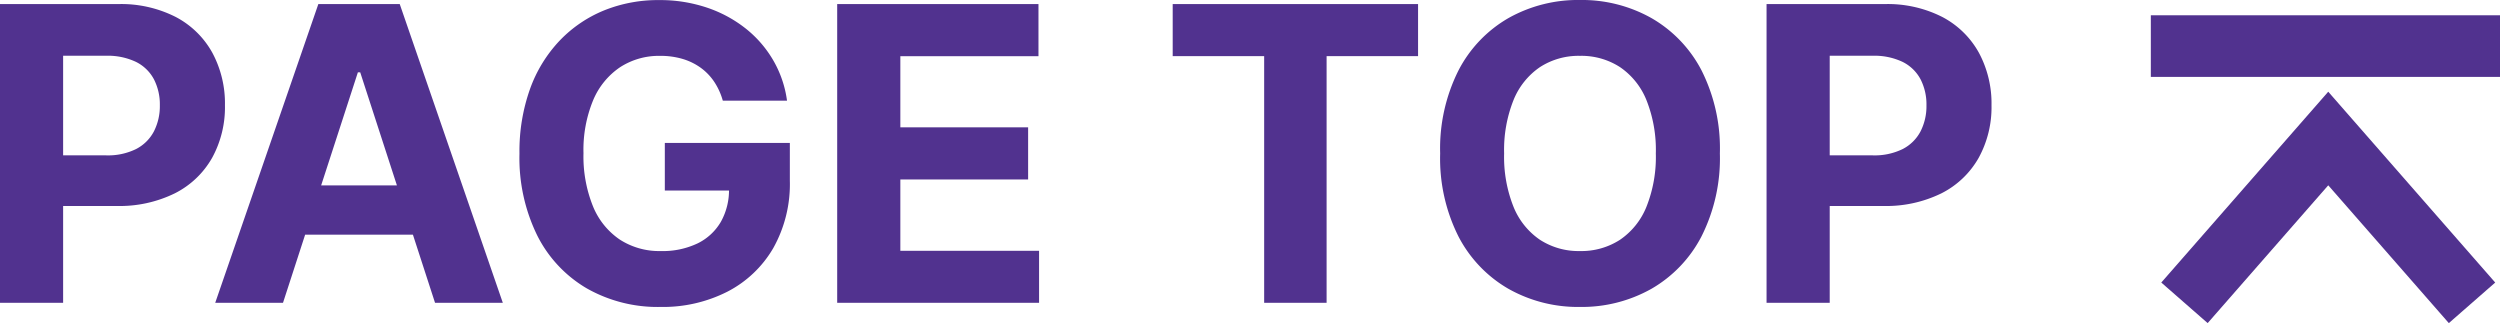 <svg height="15.731" viewBox="0 0 121.717 15.731" width="121.717" xmlns="http://www.w3.org/2000/svg"><g fill="#51328f"><path d="m-48.217 0v-14.545h5.739a5.865 5.865 0 0 1 2.82.629 4.332 4.332 0 0 1 1.779 1.74 5.206 5.206 0 0 1 .614 2.56 5.114 5.114 0 0 1 -.625 2.557 4.315 4.315 0 0 1 -1.81 1.725 6.106 6.106 0 0 1 -2.859.618h-3.658v-2.464h3.161a3.1 3.1 0 0 0 1.467-.309 2.024 2.024 0 0 0 .866-.859 2.7 2.7 0 0 0 .288-1.268 2.671 2.671 0 0 0 -.288-1.268 1.99 1.99 0 0 0 -.87-.845 3.2 3.2 0 0 0 -1.477-.3h-2.074v12.029zm13.778 0h-3.3l5.021-14.545h3.963l5.019 14.545h-3.3l-3.643-11.222h-.114zm-.206-5.717h7.784v2.4h-7.784zm21.619-4.126a3.241 3.241 0 0 0 -.419-.92 2.686 2.686 0 0 0 -.657-.682 2.933 2.933 0 0 0 -.881-.43 3.758 3.758 0 0 0 -1.09-.149 3.477 3.477 0 0 0 -1.957.554 3.627 3.627 0 0 0 -1.31 1.609 6.325 6.325 0 0 0 -.469 2.575 6.489 6.489 0 0 0 .462 2.586 3.59 3.59 0 0 0 1.307 1.621 3.541 3.541 0 0 0 2 .558 3.941 3.941 0 0 0 1.786-.373 2.652 2.652 0 0 0 1.136-1.055 3.166 3.166 0 0 0 .394-1.612l.625.092h-3.75v-2.315h6.087v1.832a6.373 6.373 0 0 1 -.81 3.292 5.487 5.487 0 0 1 -2.23 2.116 6.921 6.921 0 0 1 -3.256.744 6.987 6.987 0 0 1 -3.594-.906 6.208 6.208 0 0 1 -2.411-2.578 8.564 8.564 0 0 1 -.863-3.974 9.038 9.038 0 0 1 .515-3.157 6.7 6.7 0 0 1 1.445-2.354 6.261 6.261 0 0 1 2.166-1.471 7.019 7.019 0 0 1 2.678-.5 7.168 7.168 0 0 1 2.3.359 6.235 6.235 0 0 1 1.893 1.012 5.5 5.5 0 0 1 1.353 1.552 5.317 5.317 0 0 1 .676 1.973zm5.569 9.843v-14.545h9.8v2.536h-6.725v3.466h6.221v2.536h-6.221v3.473h6.754v2.534zm16.335-12.01v-2.536h11.946v2.536h-4.453v12.01h-3.04v-12.01zm26.64 4.737a8.439 8.439 0 0 1 -.9 4.048 6.261 6.261 0 0 1 -2.441 2.547 6.9 6.9 0 0 1 -3.47.878 6.888 6.888 0 0 1 -3.48-.881 6.269 6.269 0 0 1 -2.436-2.55 8.451 8.451 0 0 1 -.891-4.042 8.467 8.467 0 0 1 .895-4.048 6.245 6.245 0 0 1 2.436-2.546 6.91 6.91 0 0 1 3.48-.877 6.9 6.9 0 0 1 3.469.877 6.261 6.261 0 0 1 2.443 2.546 8.439 8.439 0 0 1 .895 4.048zm-3.118 0a6.543 6.543 0 0 0 -.458-2.6 3.54 3.54 0 0 0 -1.289-1.605 3.459 3.459 0 0 0 -1.946-.547 3.459 3.459 0 0 0 -1.946.547 3.54 3.54 0 0 0 -1.289 1.605 6.543 6.543 0 0 0 -.458 2.6 6.543 6.543 0 0 0 .458 2.6 3.54 3.54 0 0 0 1.289 1.605 3.459 3.459 0 0 0 1.946.547 3.459 3.459 0 0 0 1.946-.547 3.54 3.54 0 0 0 1.289-1.605 6.543 6.543 0 0 0 .458-2.6zm5.391 7.273v-14.545h5.739a5.865 5.865 0 0 1 2.82.629 4.332 4.332 0 0 1 1.779 1.74 5.206 5.206 0 0 1 .614 2.56 5.114 5.114 0 0 1 -.625 2.557 4.315 4.315 0 0 1 -1.808 1.725 6.106 6.106 0 0 1 -2.859.618h-3.657v-2.464h3.161a3.1 3.1 0 0 0 1.467-.309 2.024 2.024 0 0 0 .866-.859 2.7 2.7 0 0 0 .288-1.268 2.671 2.671 0 0 0 -.288-1.268 1.99 1.99 0 0 0 -.87-.845 3.2 3.2 0 0 0 -1.477-.3h-2.075v12.029z" transform="translate(48.217 14.744)"/><path d="m-13544.155-14730.952-1.975-2.258 6.709-5.871-6.709-5.871 1.975-2.258 9.291 8.129-1.291 1.129z" transform="matrix(0 -1 1 0 14852.436 -13530.399)"/><path d="m17 1.5h-17v-3h17z" transform="translate(104.717 2.244)"/></g></svg>